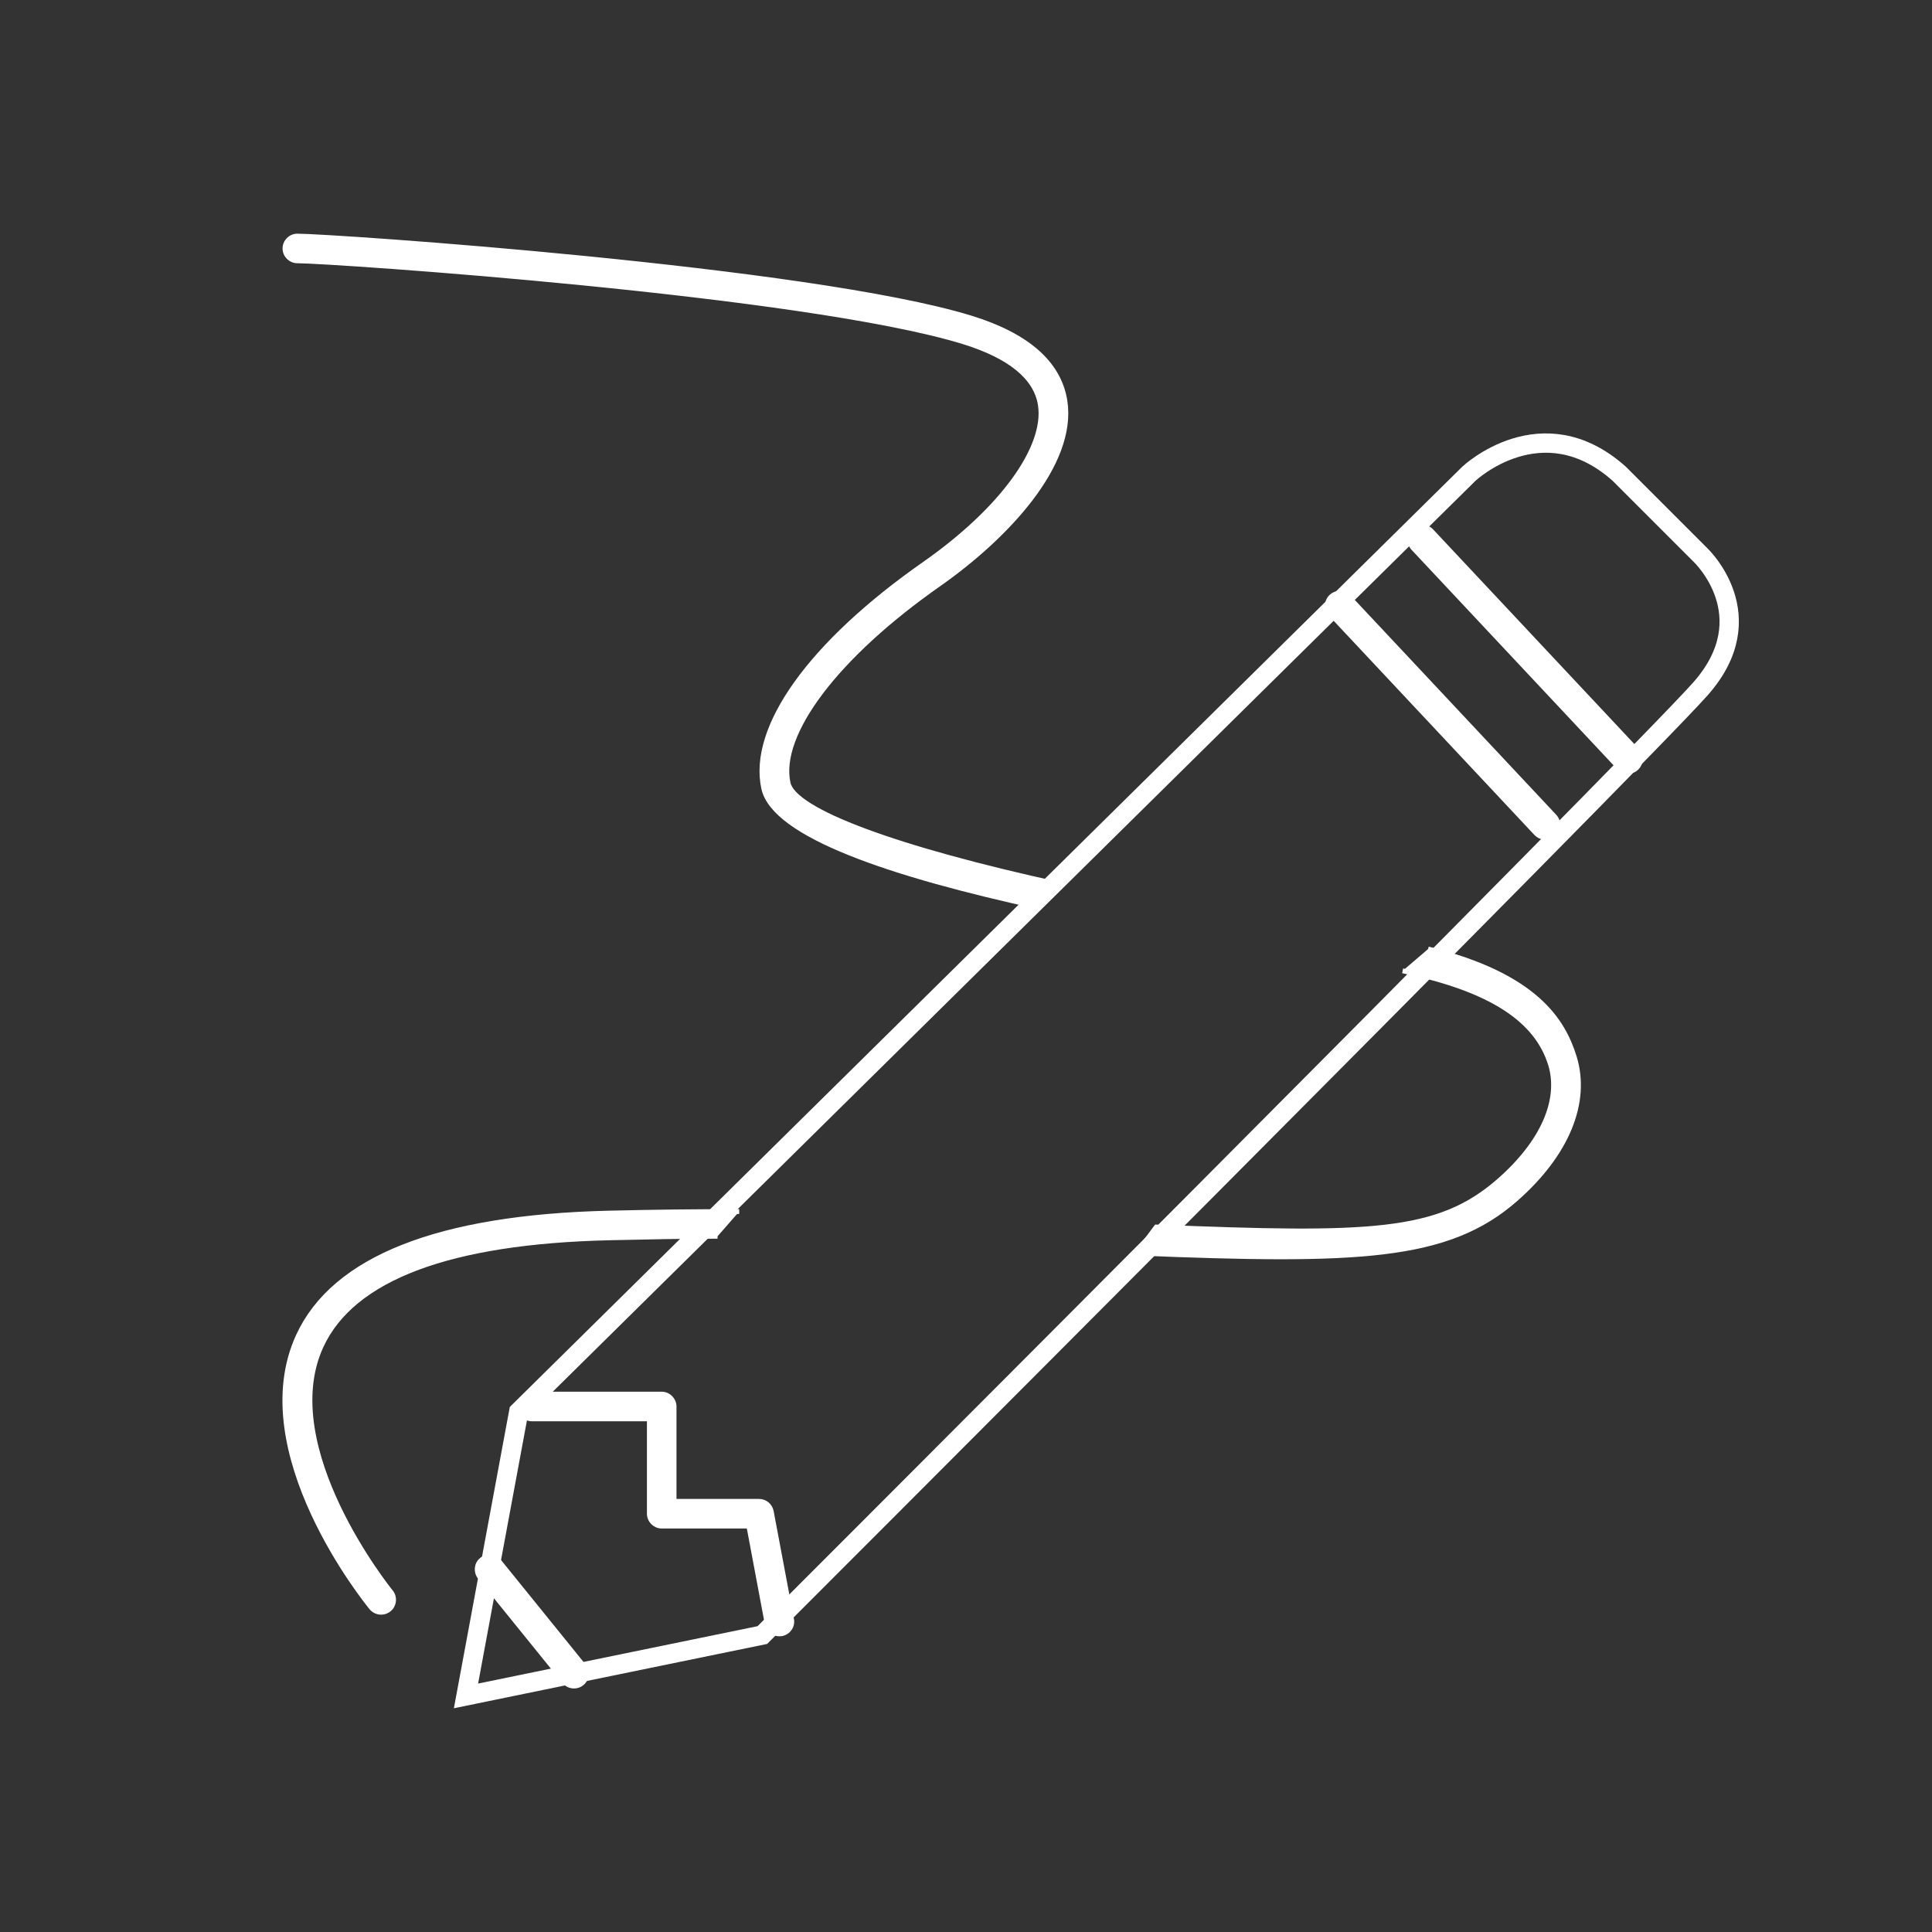 <?xml version="1.0" encoding="UTF-8"?>
<svg id="Layer_1" data-name="Layer 1" xmlns="http://www.w3.org/2000/svg" viewBox="0 0 100 100">
  <rect x="0" y="0" width="100" height="100" fill="#333333" stroke="none"/>
  <defs>
    <style>
      .cls-1, .cls-2 {
        fill: none;
      }

      .cls-2, .cls-3 {
        stroke: #fff;
        stroke-miterlimit: 10;
      }

      .cls-3 {
        fill: #fff;
        stroke-width: .25px;
      }
    </style>
  </defs>
  <path class="cls-3" d="M53.84,46.95c-7.74-1.69-13.78-3.72-14.31-6.15-.68-3.15,2.43-7.49,8.32-11.61,3.99-2.79,6.34-6.02,6-8.23-.22-1.42-1.56-2.52-3.98-3.27-8.19-2.52-32.72-4.19-34.48-4.19-.35,0-.64-.29-.64-.64s.29-.64.64-.64c1.78,0,26.56,1.69,34.86,4.24,2.92.9,4.56,2.34,4.87,4.29.51,3.27-3.04,7.04-6.53,9.49-5.29,3.7-8.35,7.74-7.8,10.29.31,1.45,5.56,3.4,14.12,5.27"/>
  <path class="cls-3" d="M73.92,49.12c5.57,1.37,6.99,3.72,7.57,5.61.71,2.34-.39,5.01-3.03,7.33-3.53,3.11-8.19,3.26-19.62,2.8l1.01-1.35c11.11.45,14.61.36,17.76-2.41,2.24-1.97,3.2-4.15,2.65-5.99-.7-2.29-3.02-3.9-7.66-4.86"/>
  <path class="cls-3" d="M37.14,63.99c-2.06,0-3.36.03-5.59.08-8.28.19-13.31,2.08-14.93,5.61-2.42,5.26,3.55,12.65,3.61,12.72.22.27.18.68-.09.9-.12.1-.26.15-.41.15-.19,0-.37-.08-.5-.23-.27-.33-6.54-8.08-3.79-14.07,1.84-4.01,7.25-6.15,16.07-6.36,2.53-.06,4.44-.08,6.75-.08"/>
  <path class="cls-2" d="M24.12,87.78l2.73-14.71,49.18-48.55s3.78-3.57,7.78,0l4.2,4.2s3.36,3.15,0,6.94-48.55,48.97-48.55,48.97l-15.34,3.15Z"/>
  <path class="cls-3" d="M29.71,87.27c-.19,0-.37-.08-.5-.24l-4.37-5.4c-.22-.28-.18-.68.1-.9.27-.22.68-.18.9.1l4.37,5.4c.22.28.18.68-.1.9-.12.1-.26.14-.4.14Z"/>
  <path class="cls-3" d="M40.34,84.57c-.3,0-.57-.21-.63-.52l-.95-5.06h-4.51c-.35,0-.64-.29-.64-.64v-4.91h-6.08c-.35,0-.64-.29-.64-.64s.29-.64.64-.64h6.72c.35,0,.64.29.64.64v4.91h4.4c.31,0,.57.22.63.52l1.05,5.58c.07.35-.16.68-.51.75-.04,0-.08.01-.12.01Z"/>
  <path class="cls-3" d="M79.99,43.34c-.17,0-.34-.07-.47-.2l-10.64-11.35c-.24-.26-.23-.67.03-.91.26-.24.66-.23.91.03l10.64,11.35c.24.26.23.67-.03.91-.12.12-.28.17-.44.17Z"/>
  <path class="cls-3" d="M84.26,39.92c-.17,0-.34-.07-.47-.2l-10.64-11.35c-.24-.26-.23-.67.03-.91.26-.24.67-.23.91.03l10.64,11.35c.24.26.23.67-.03.91-.12.12-.28.17-.44.17Z"/>
  <rect class="cls-1" x="-.39" width="100" height="100"/>
</svg>